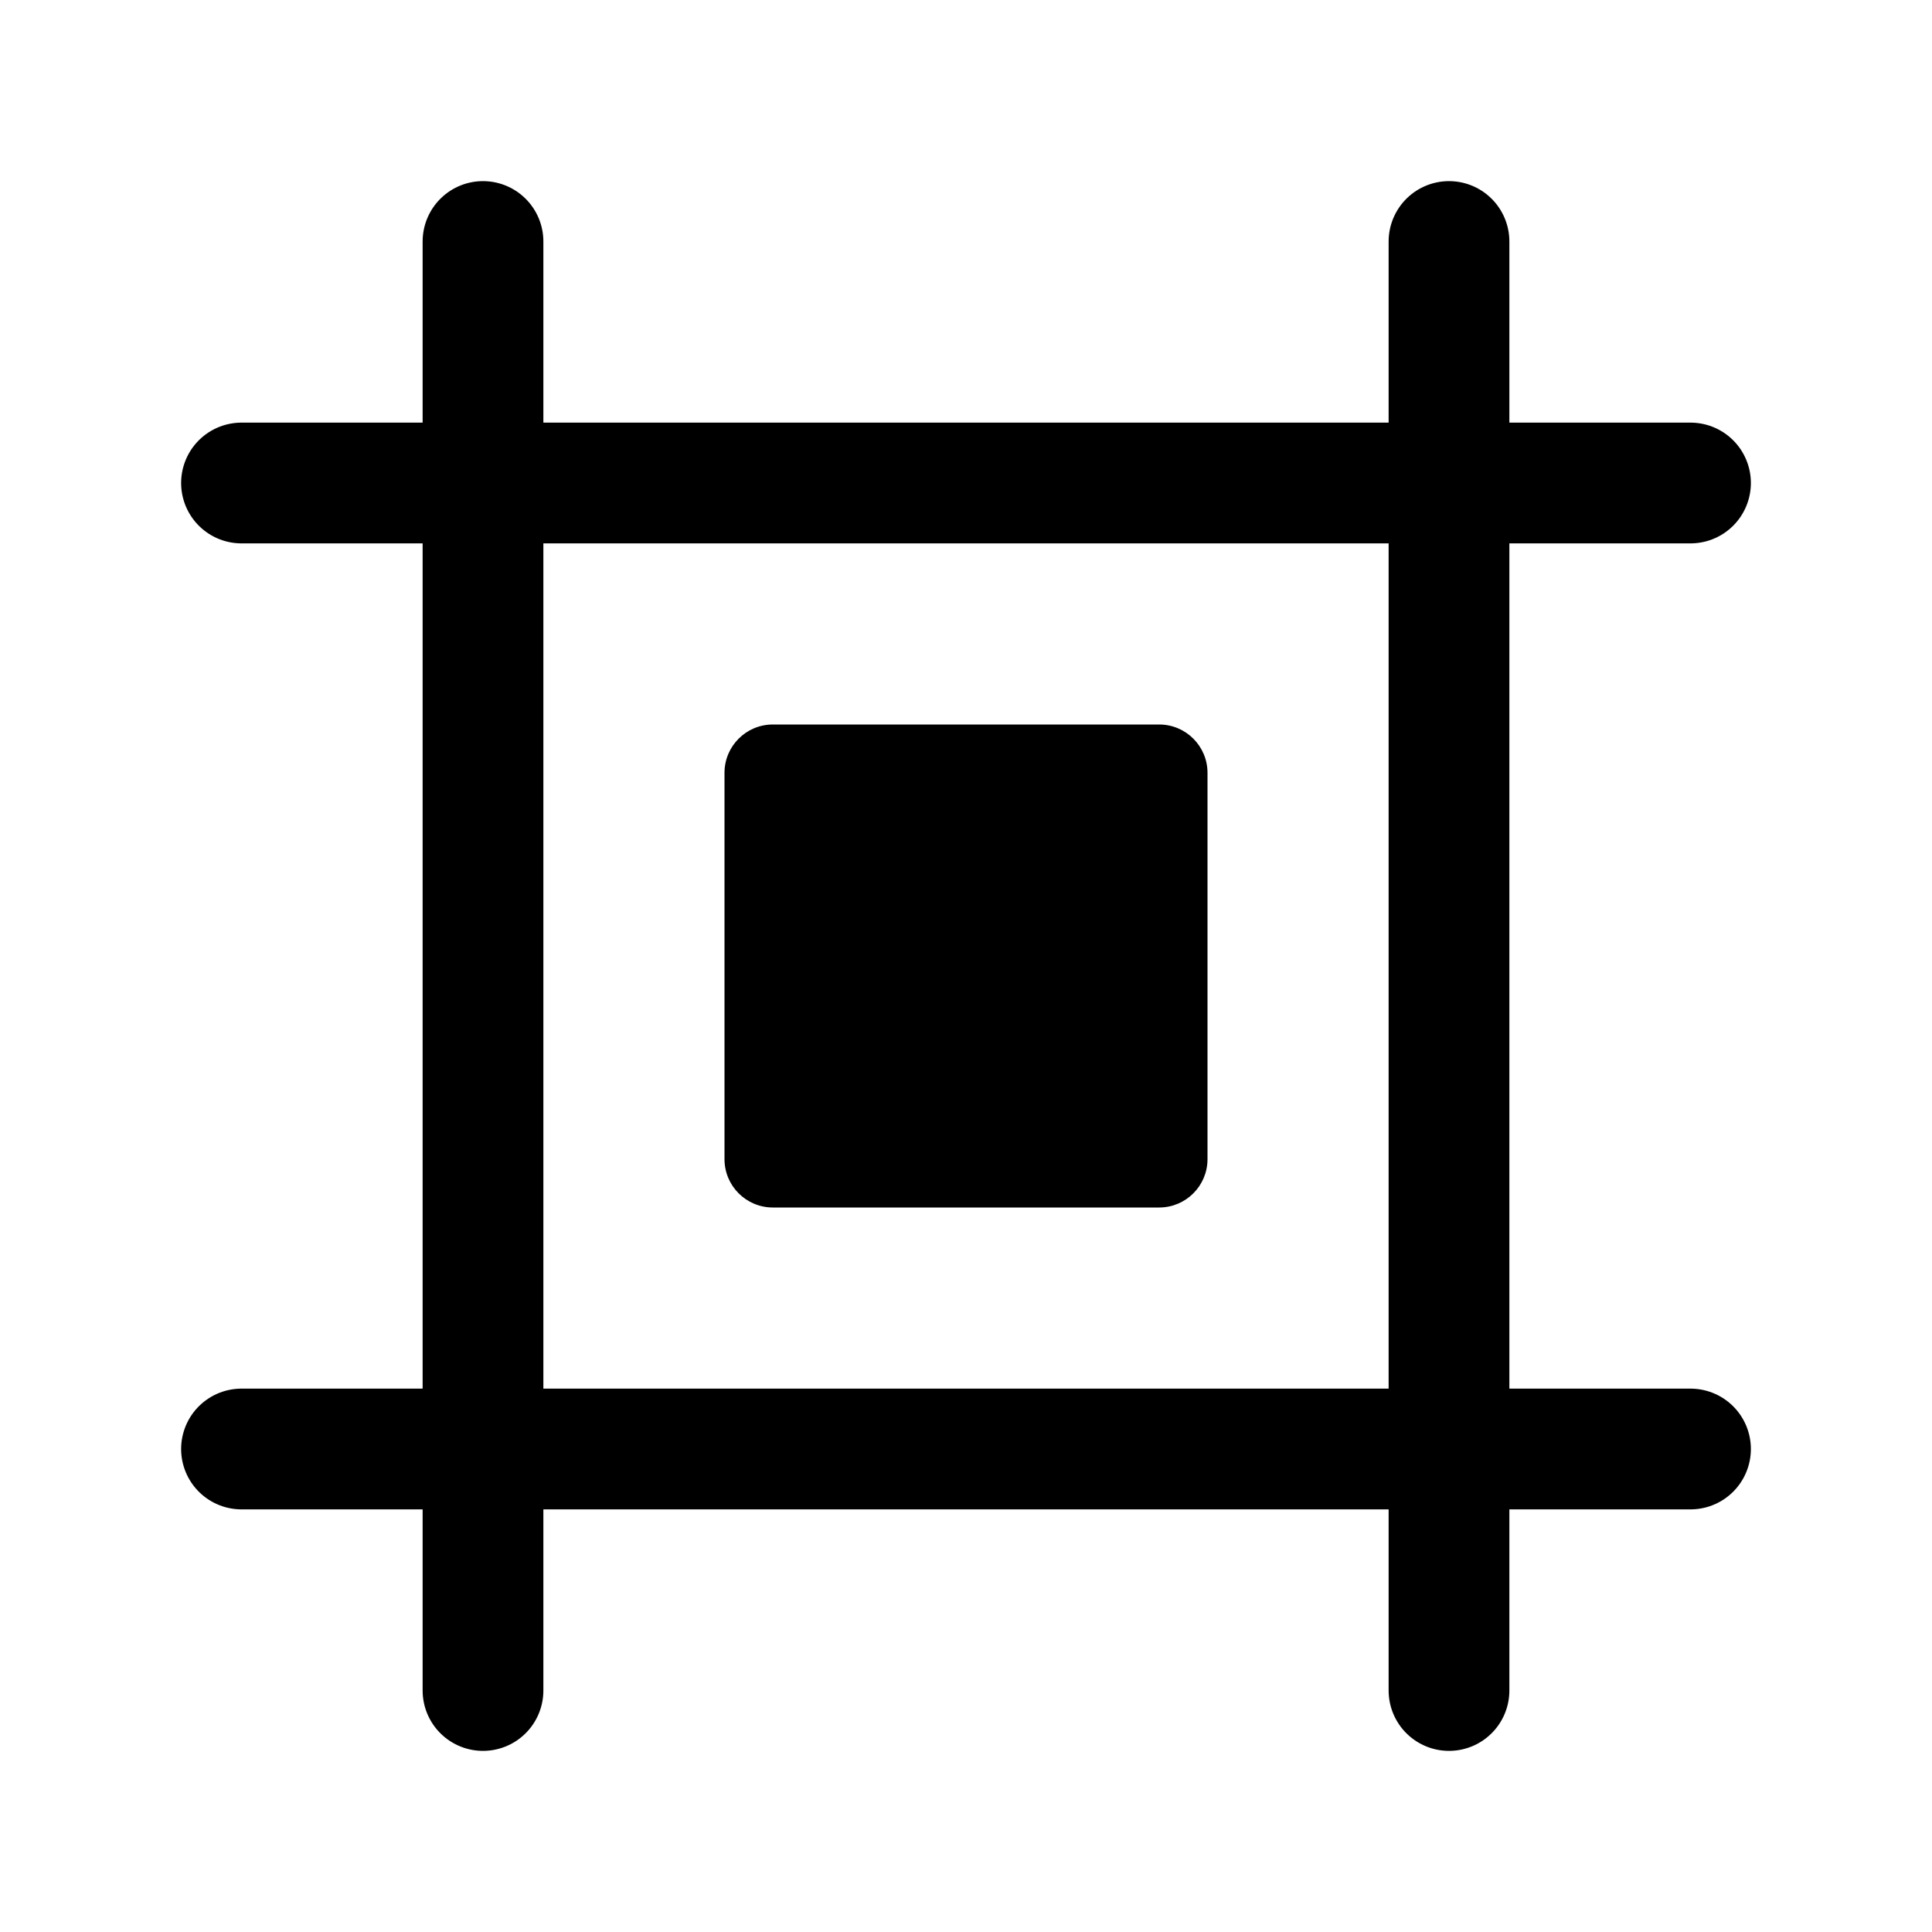 <svg width="24" height="24" stroke-width="1.5" viewBox="0 0 24 24" fill="none" xmlns="http://www.w3.org/2000/svg">
<path d="M6 3L6 21" stroke="currentColor" stroke-linecap="round" stroke-linejoin="round"/>
<path d="M18 3L18 21" stroke="currentColor" stroke-linecap="round" stroke-linejoin="round"/>
<path d="M3 6L21 6" stroke="currentColor" stroke-linecap="round" stroke-linejoin="round"/>
<path fill-rule="evenodd" clip-rule="evenodd" d="M9.6 9H14.4C14.731 9 15 9.269 15 9.6V14.4C15 14.731 14.731 15 14.4 15H9.6C9.269 15 9 14.731 9 14.4V9.6C9 9.269 9.269 9 9.6 9Z" fill="currentColor"/>
<path d="M3 18L21 18" stroke="currentColor" stroke-linecap="round" stroke-linejoin="round"/>
</svg>
